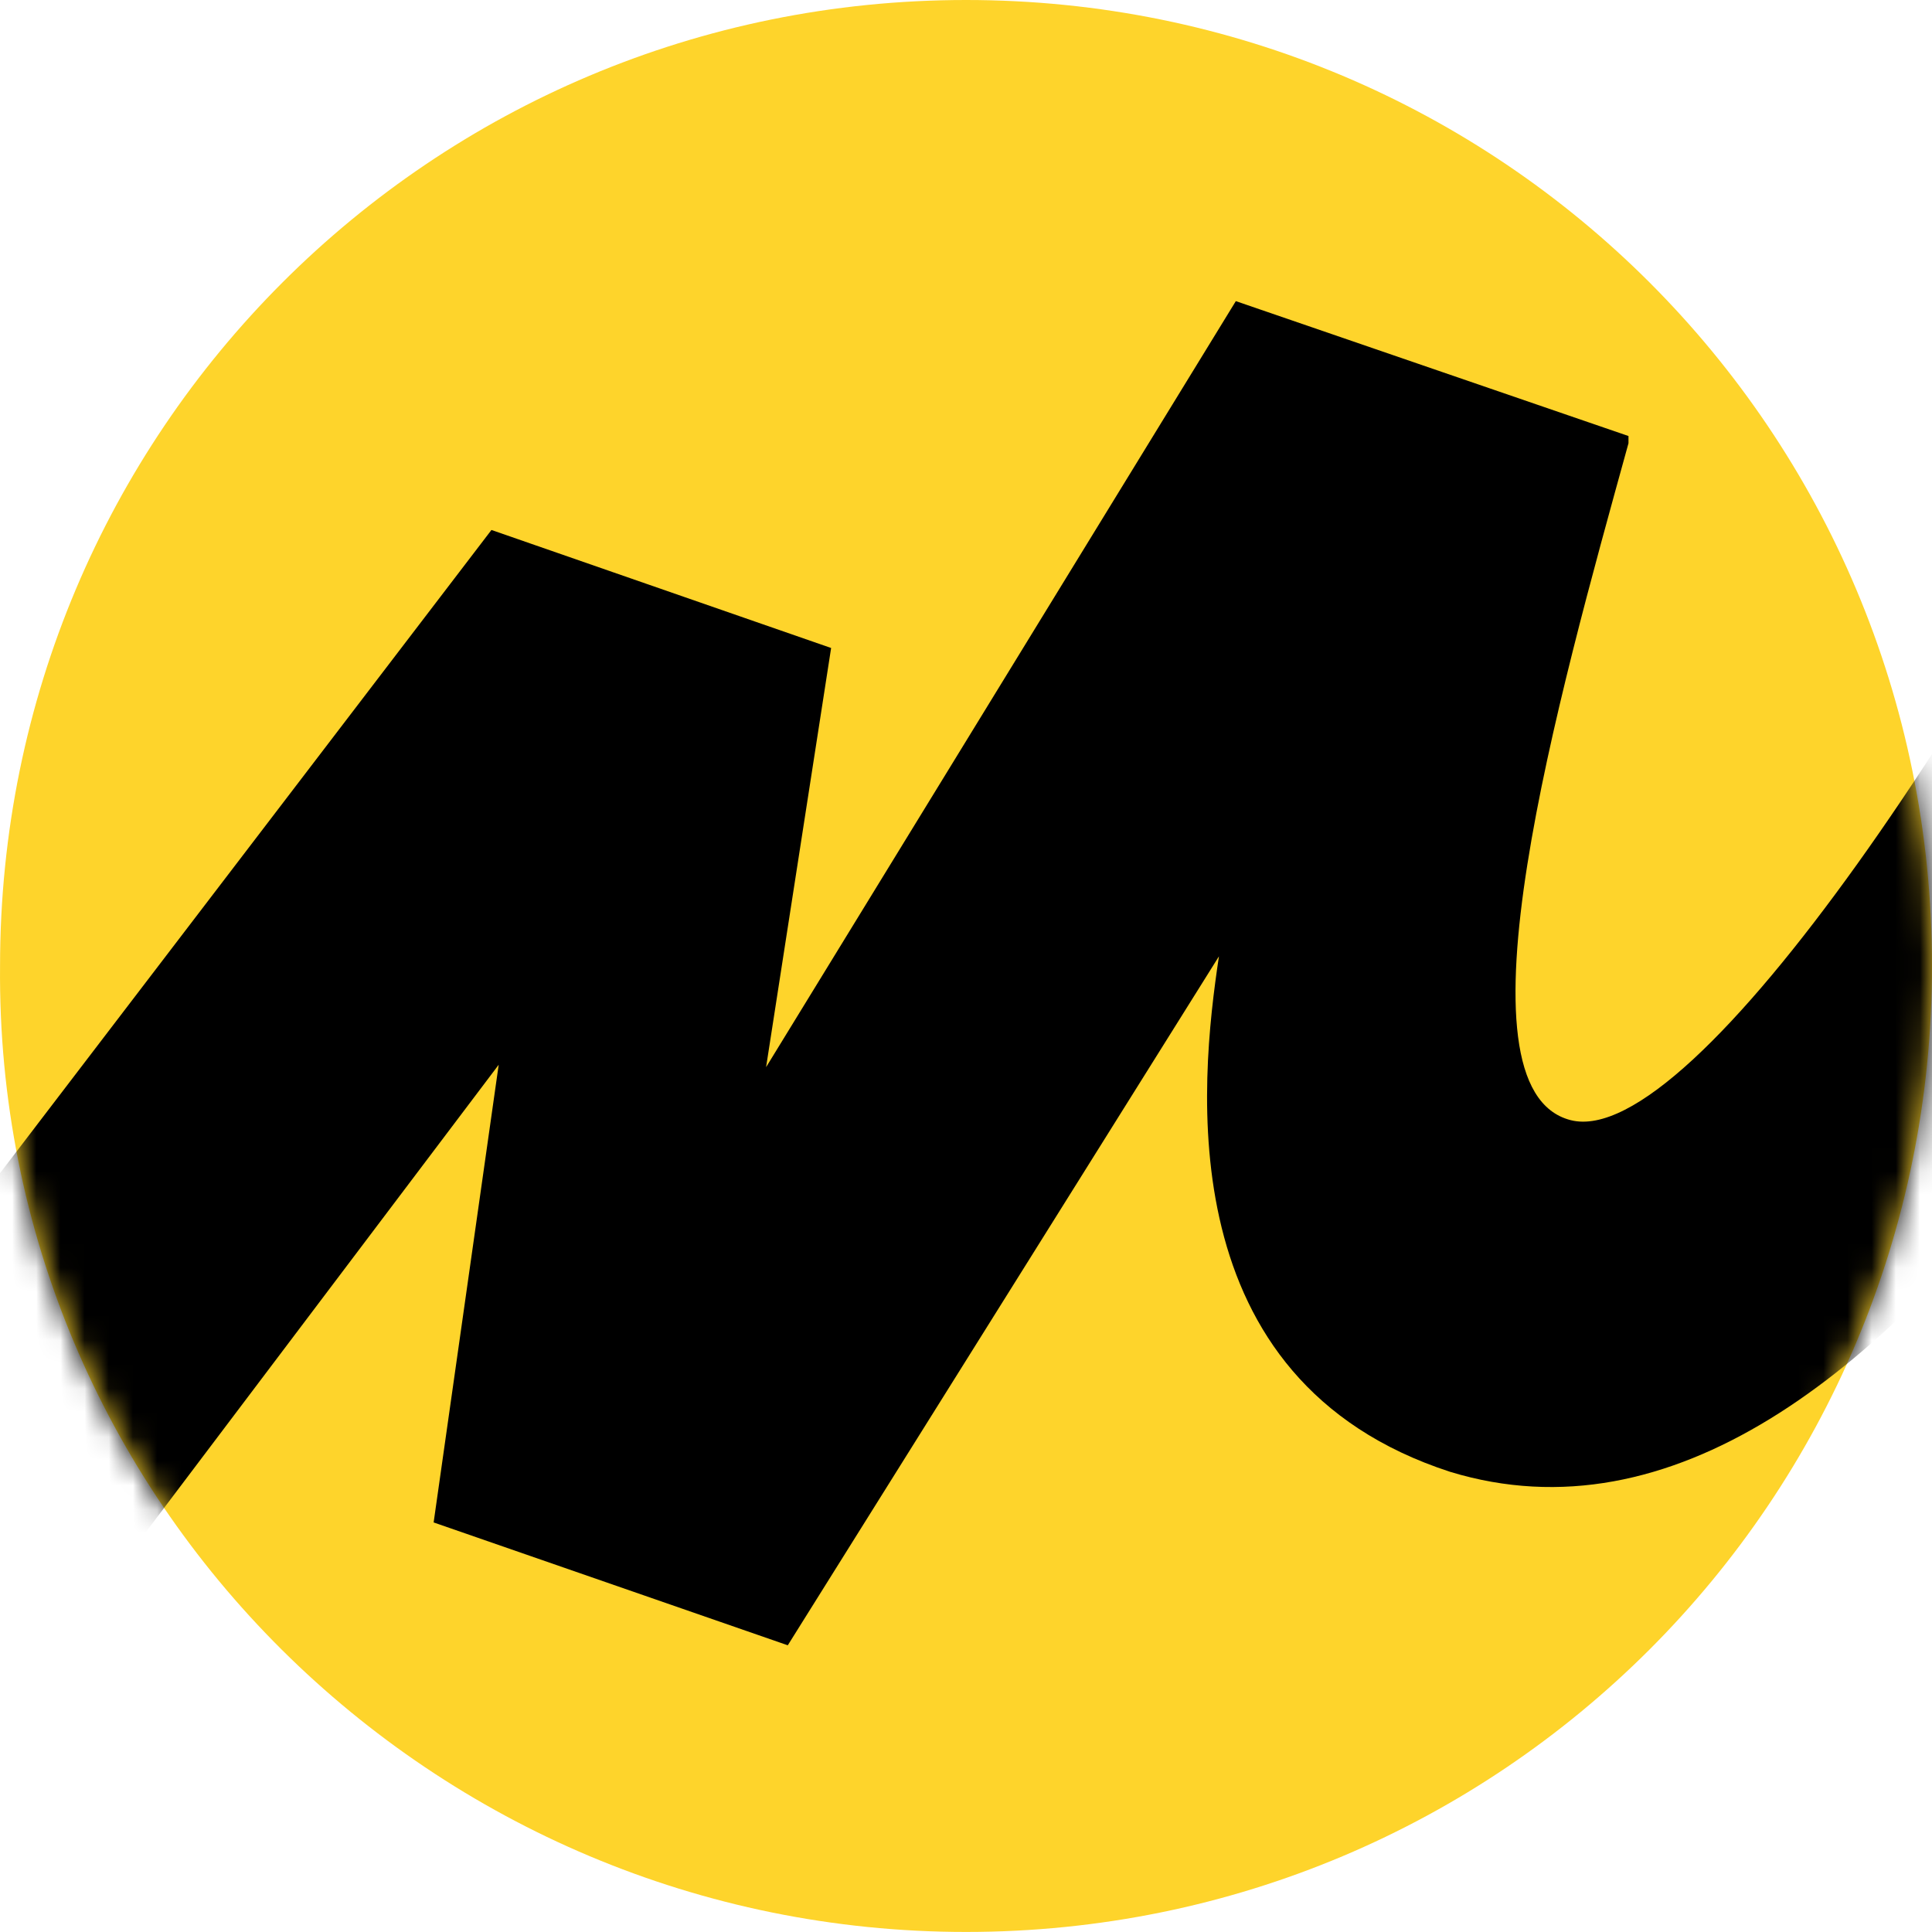 <svg width="80" height="80" viewBox="0 0 80 80" fill="none" xmlns="http://www.w3.org/2000/svg">
<path d="M40.001 79.998C62.145 79.998 80 62.143 80 39.999C80 17.855 62.145 0 40.001 0C17.857 0 0.002 17.855 0.002 39.999C-0.198 62.143 17.956 79.998 40.001 79.998Z" fill="#FED42B"/>
<mask id="mask0_1505_8" style="mask-type:alpha" maskUnits="userSpaceOnUse" x="0" y="0" width="80" height="80">
<path d="M40.001 79.998C62.145 79.998 80 62.143 80 39.999C80 17.855 62.145 0 40.001 0C17.857 0 0.002 17.855 0.002 39.999C-0.198 62.143 17.956 79.998 40.001 79.998Z" fill="#FED42B"/>
</mask>
<g mask="url(#mask0_1505_8)">
<path d="M20.35 21.945L-14.861 68.029L-5.484 78.702L20.65 44.089L17.956 63.041L32.62 68.128L50.474 39.6C49.676 44.887 48.38 57.156 60.05 60.946C78.404 66.532 94.464 33.516 101.845 16.758L91.172 11.172C82.893 28.528 70.125 47.68 65.038 46.383C59.951 45.086 64.539 28.827 67.432 18.354V18.055L51.173 12.469L31.722 44.189L34.415 26.832L20.35 21.945Z" fill="black"/>
</g>
</svg>
